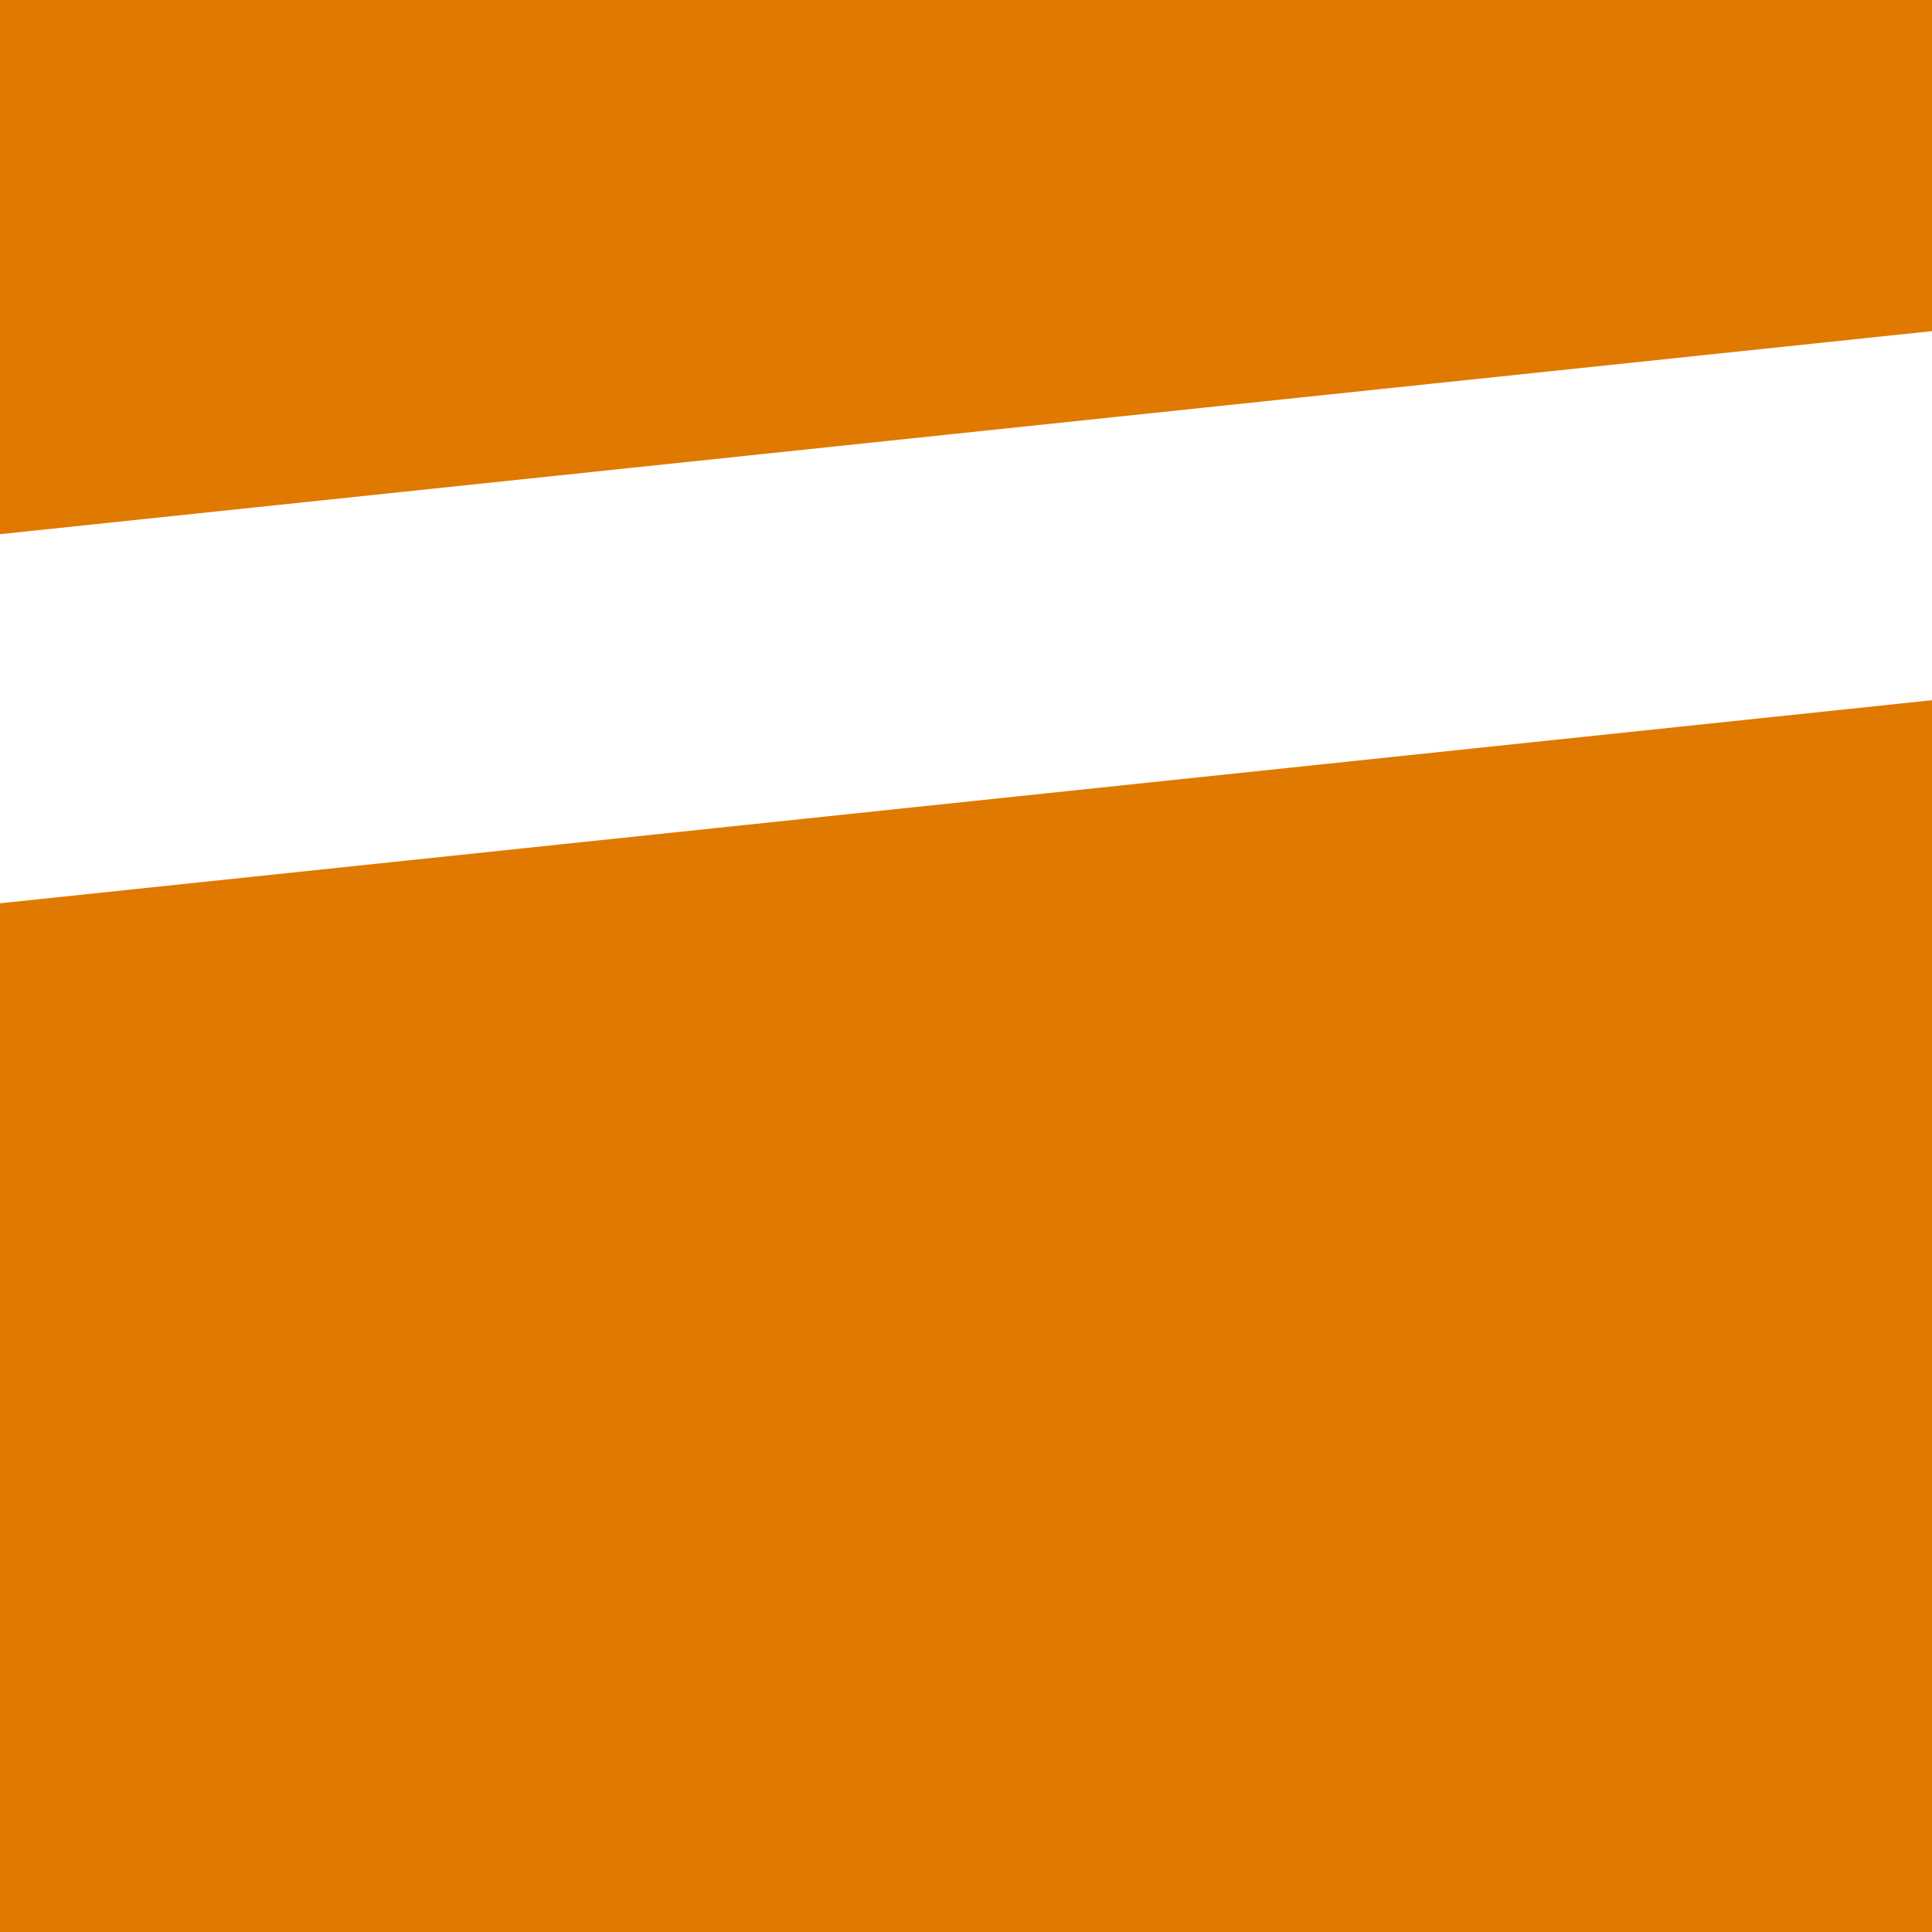 <svg xmlns="http://www.w3.org/2000/svg" fill="none" viewBox="0 0 100 100" height="100" width="100">
<g clip-path="url(#clip0_354_1027)">
<path fill="#E07900" d="M100 0H0V27.649L100 17.139V0Z"></path>
<path fill="#E07900" d="M100 36.243L0 46.754V100H100V36.243Z"></path>
</g>
<defs>
<clipPath id="clip0_354_1027">
<rect fill="white" height="100" width="100"></rect>
</clipPath>
</defs>
</svg>
